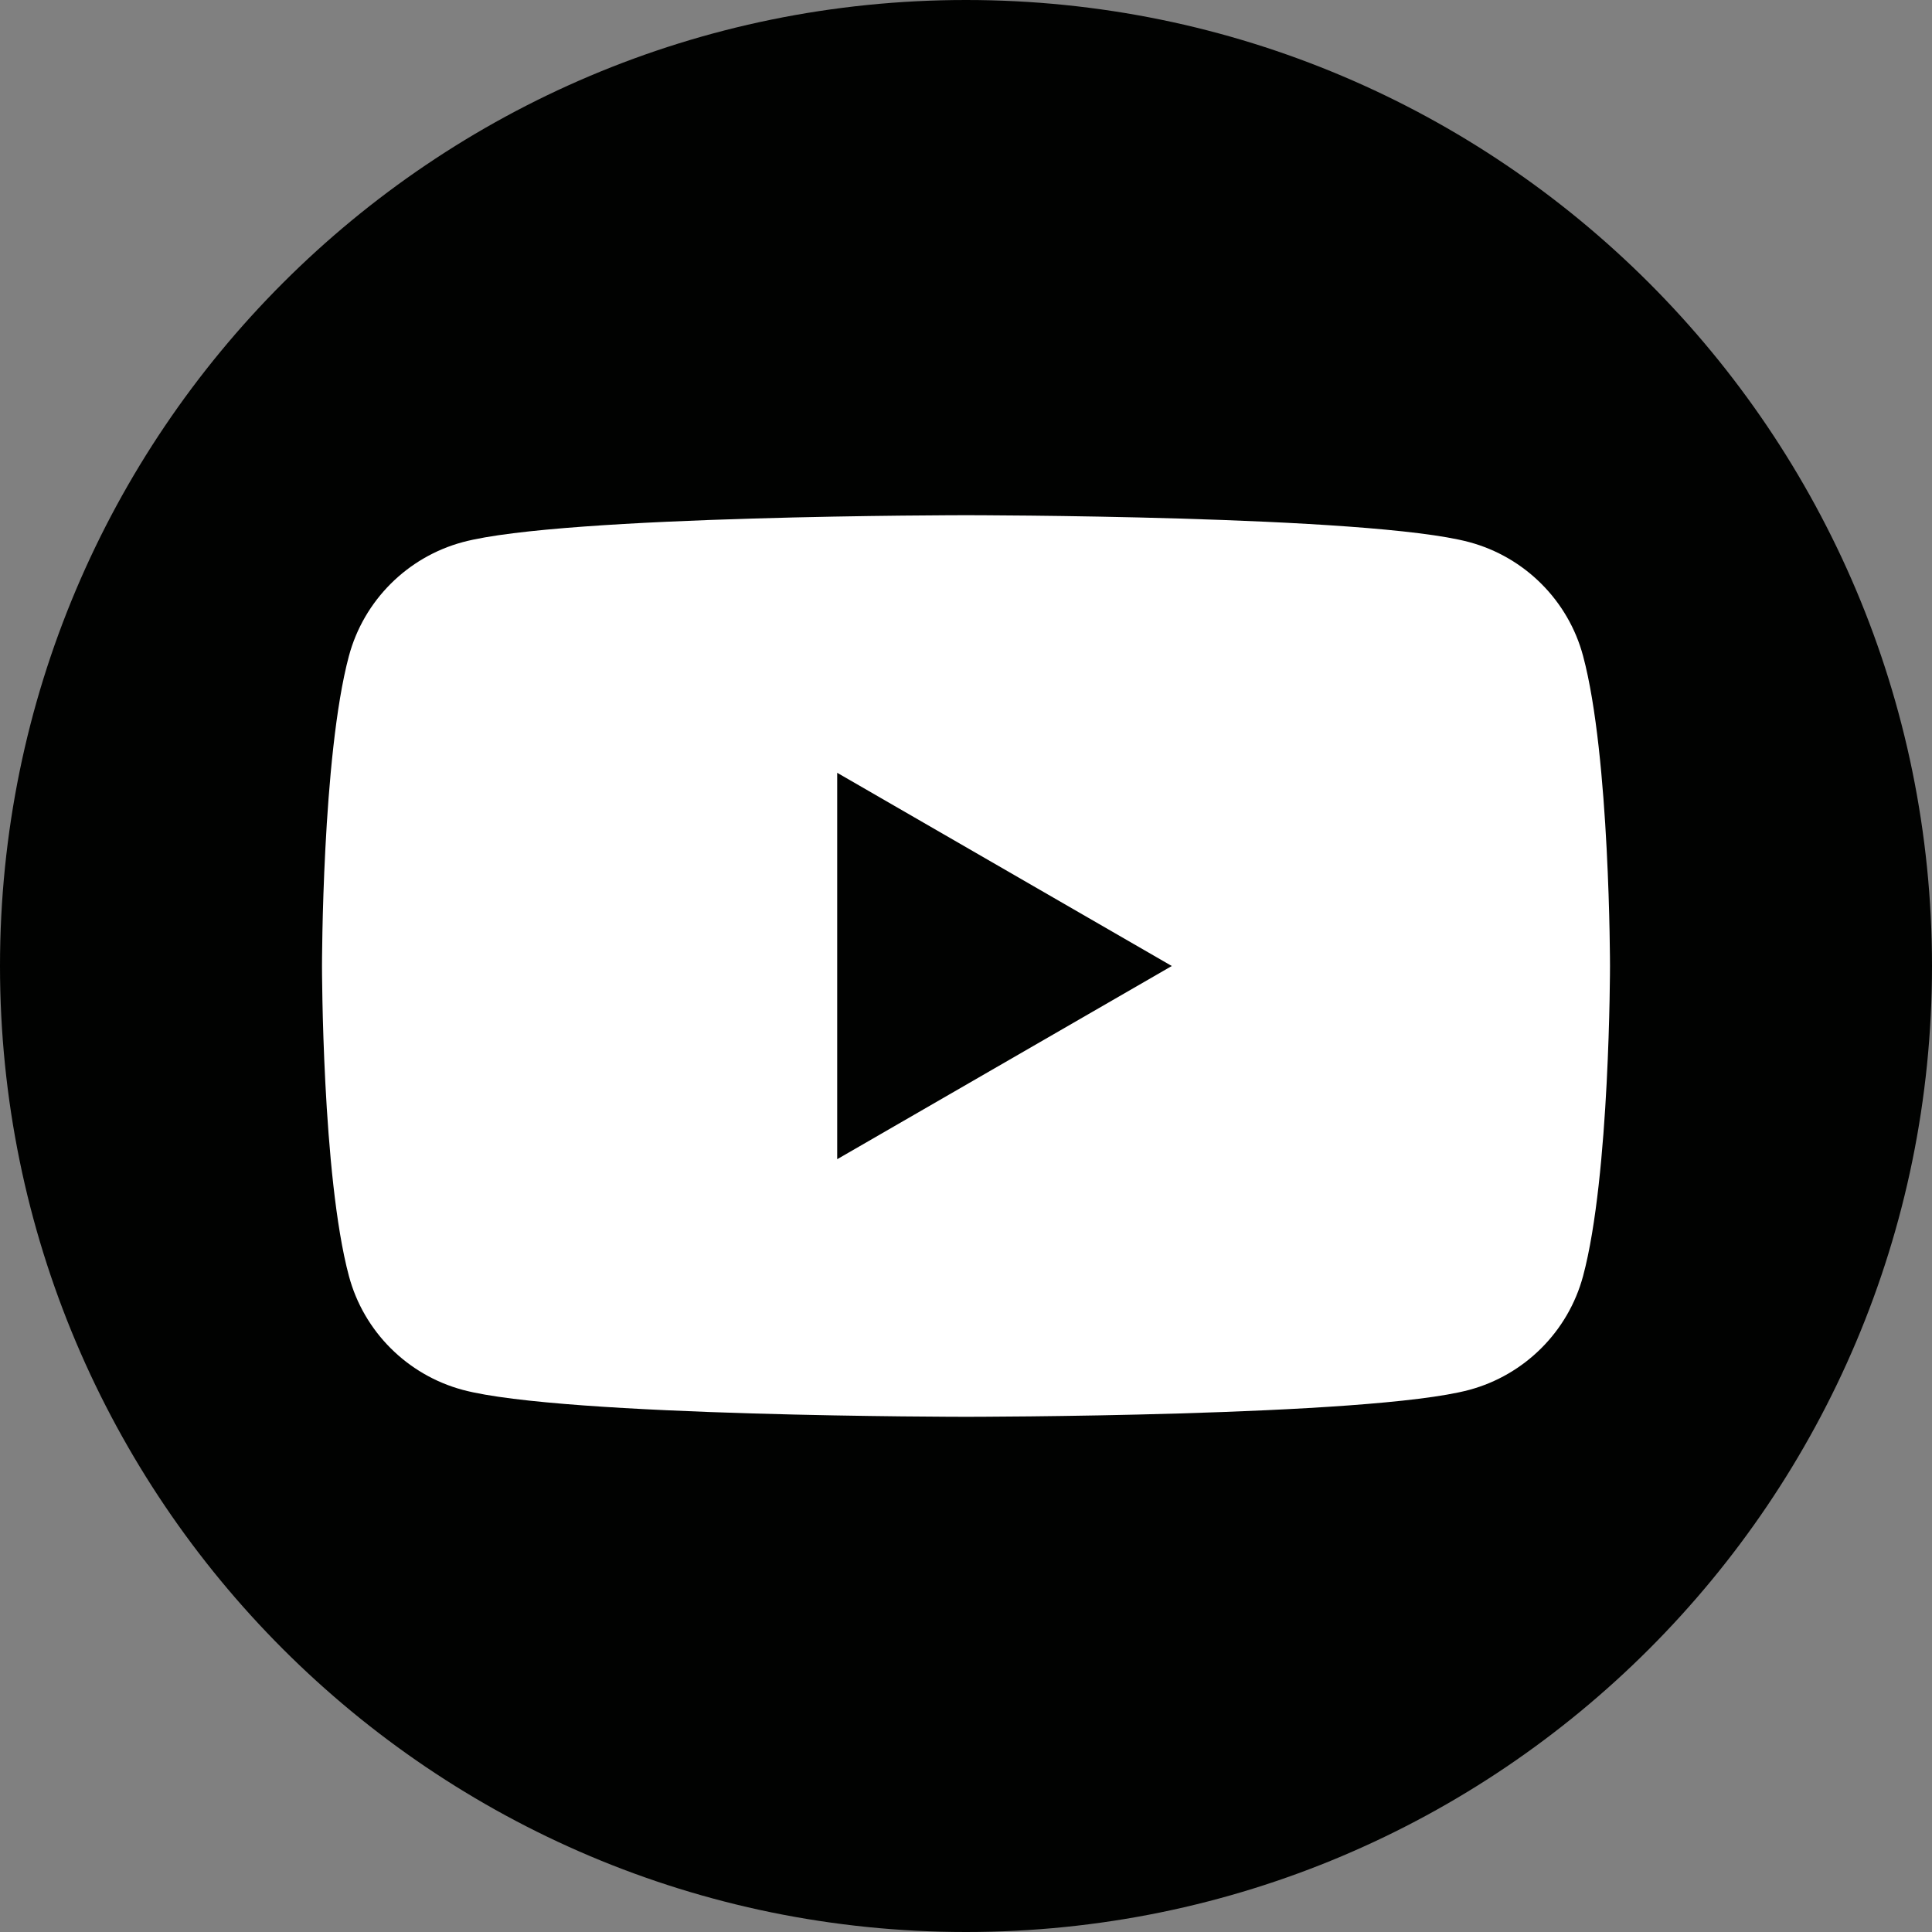 <svg width="135" height="135" viewBox="0 0 135 135" fill="none" xmlns="http://www.w3.org/2000/svg">
<rect x="0" y="0" width="135" height="135" fill="#808080" stroke="none"/>
<path d="M67.5 135C104.779 135 135 104.779 135 67.5C135 30.221 104.779 0 67.5 0C30.221 0 0 30.221 0 67.5C0 104.779 30.221 135 67.5 135Z" fill="#010201"/>
<path d="M110.62 45.84C109.59 41.97 106.54 38.92 102.66 37.88C95.64 36 67.5 36 67.5 36C67.5 36 39.36 36 32.34 37.88C28.47 38.92 25.42 41.96 24.38 45.84C22.5 52.86 22.5 67.5 22.5 67.5C22.5 67.5 22.5 82.14 24.38 89.16C25.41 93.03 28.46 96.08 32.34 97.12C39.36 99 67.5 99 67.5 99C67.5 99 95.64 99 102.66 97.12C106.53 96.08 109.58 93.04 110.62 89.16C112.5 82.14 112.5 67.5 112.5 67.5C112.5 67.5 112.5 52.86 110.62 45.84ZM58.5 81V54L81.88 67.5L58.5 81Z" fill="white"/>
</svg>
